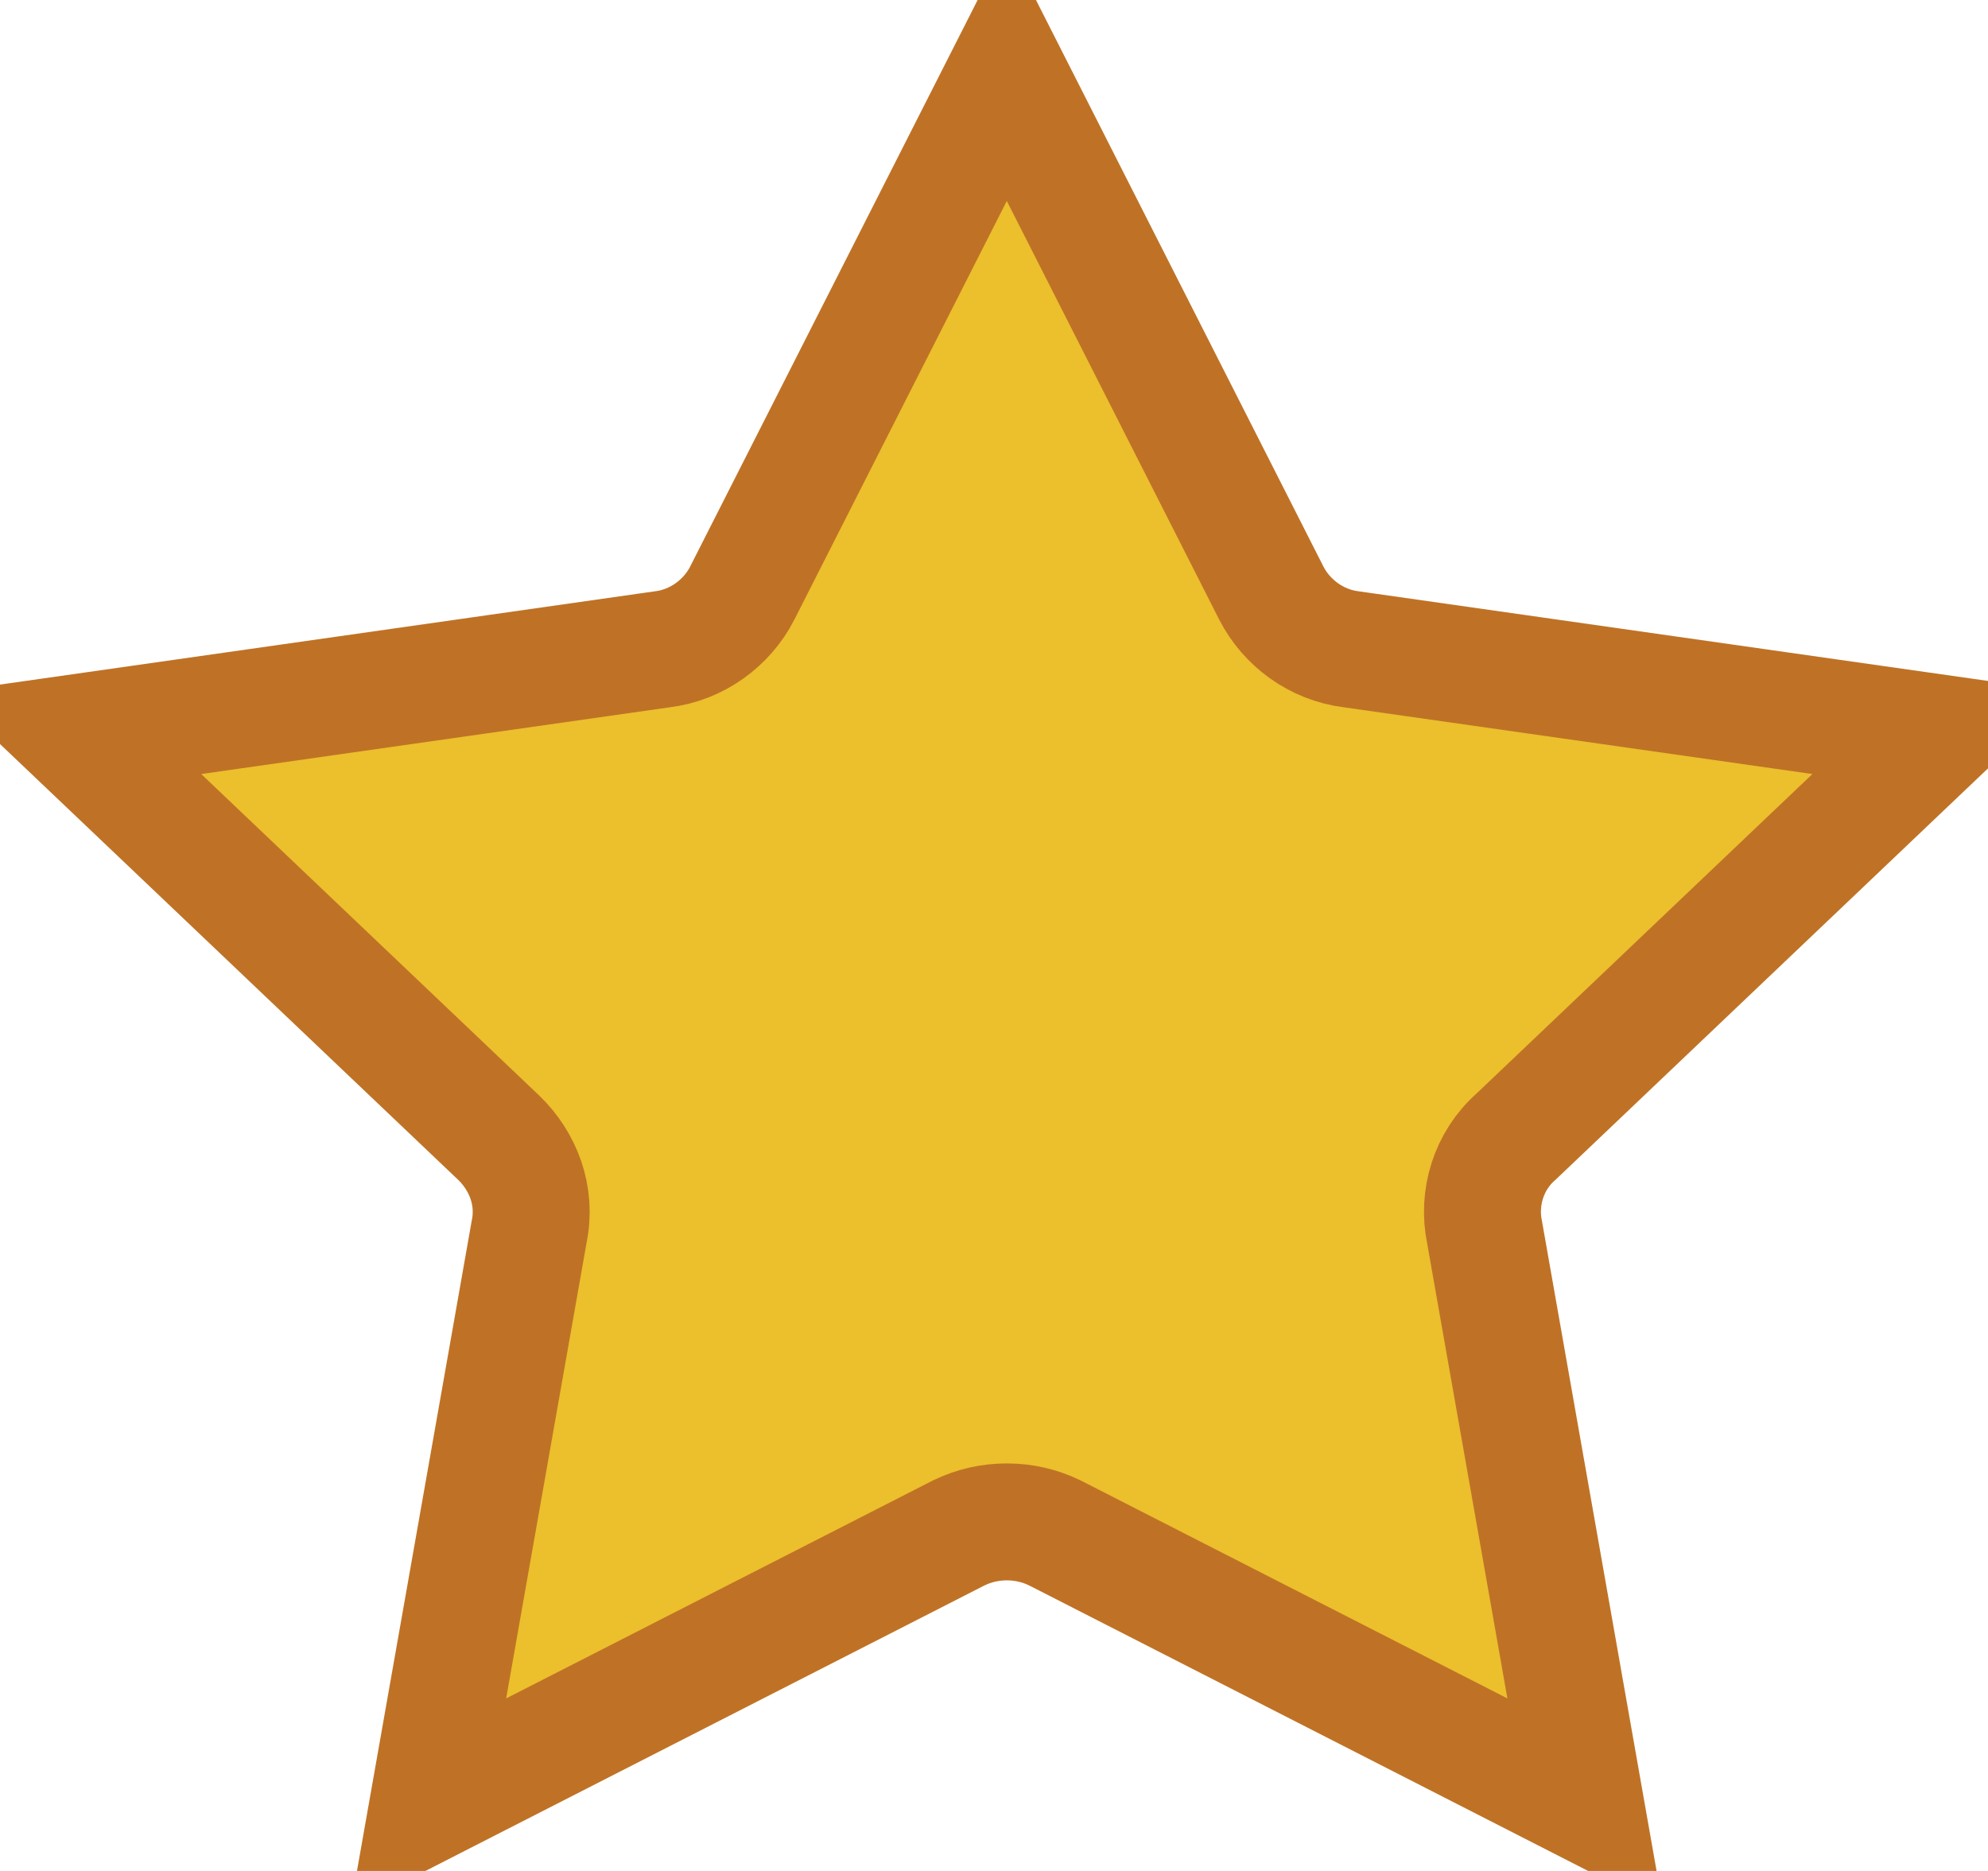 <svg width="34" height="32" viewBox="0 0 34 32" fill="none" xmlns="http://www.w3.org/2000/svg">
<g clip-path="url(#clip0)">
<path d="M12.695 10.143L17.219 1.227L21.743 10.144L21.745 10.148C22.004 10.651 22.511 11.033 23.115 11.106L33.182 12.54L25.932 19.437C25.455 19.854 25.268 20.496 25.39 21.076L27.114 30.853L18.05 26.223L18.042 26.219L18.033 26.215C17.525 25.968 16.913 25.968 16.405 26.215L16.396 26.219L16.388 26.223L7.323 30.853L9.048 21.077C9.181 20.445 8.941 19.86 8.533 19.462L8.533 19.462L8.524 19.454L1.256 12.54L11.323 11.106C11.927 11.033 12.434 10.651 12.693 10.148L12.695 10.143Z" fill="#ECBF2D" stroke="#BF7225" stroke-width="2"/>
</g>
<defs>
<clipPath id="clip0">
<rect width="34" height="32" fill="white"/>
</clipPath>
</defs>
</svg>
